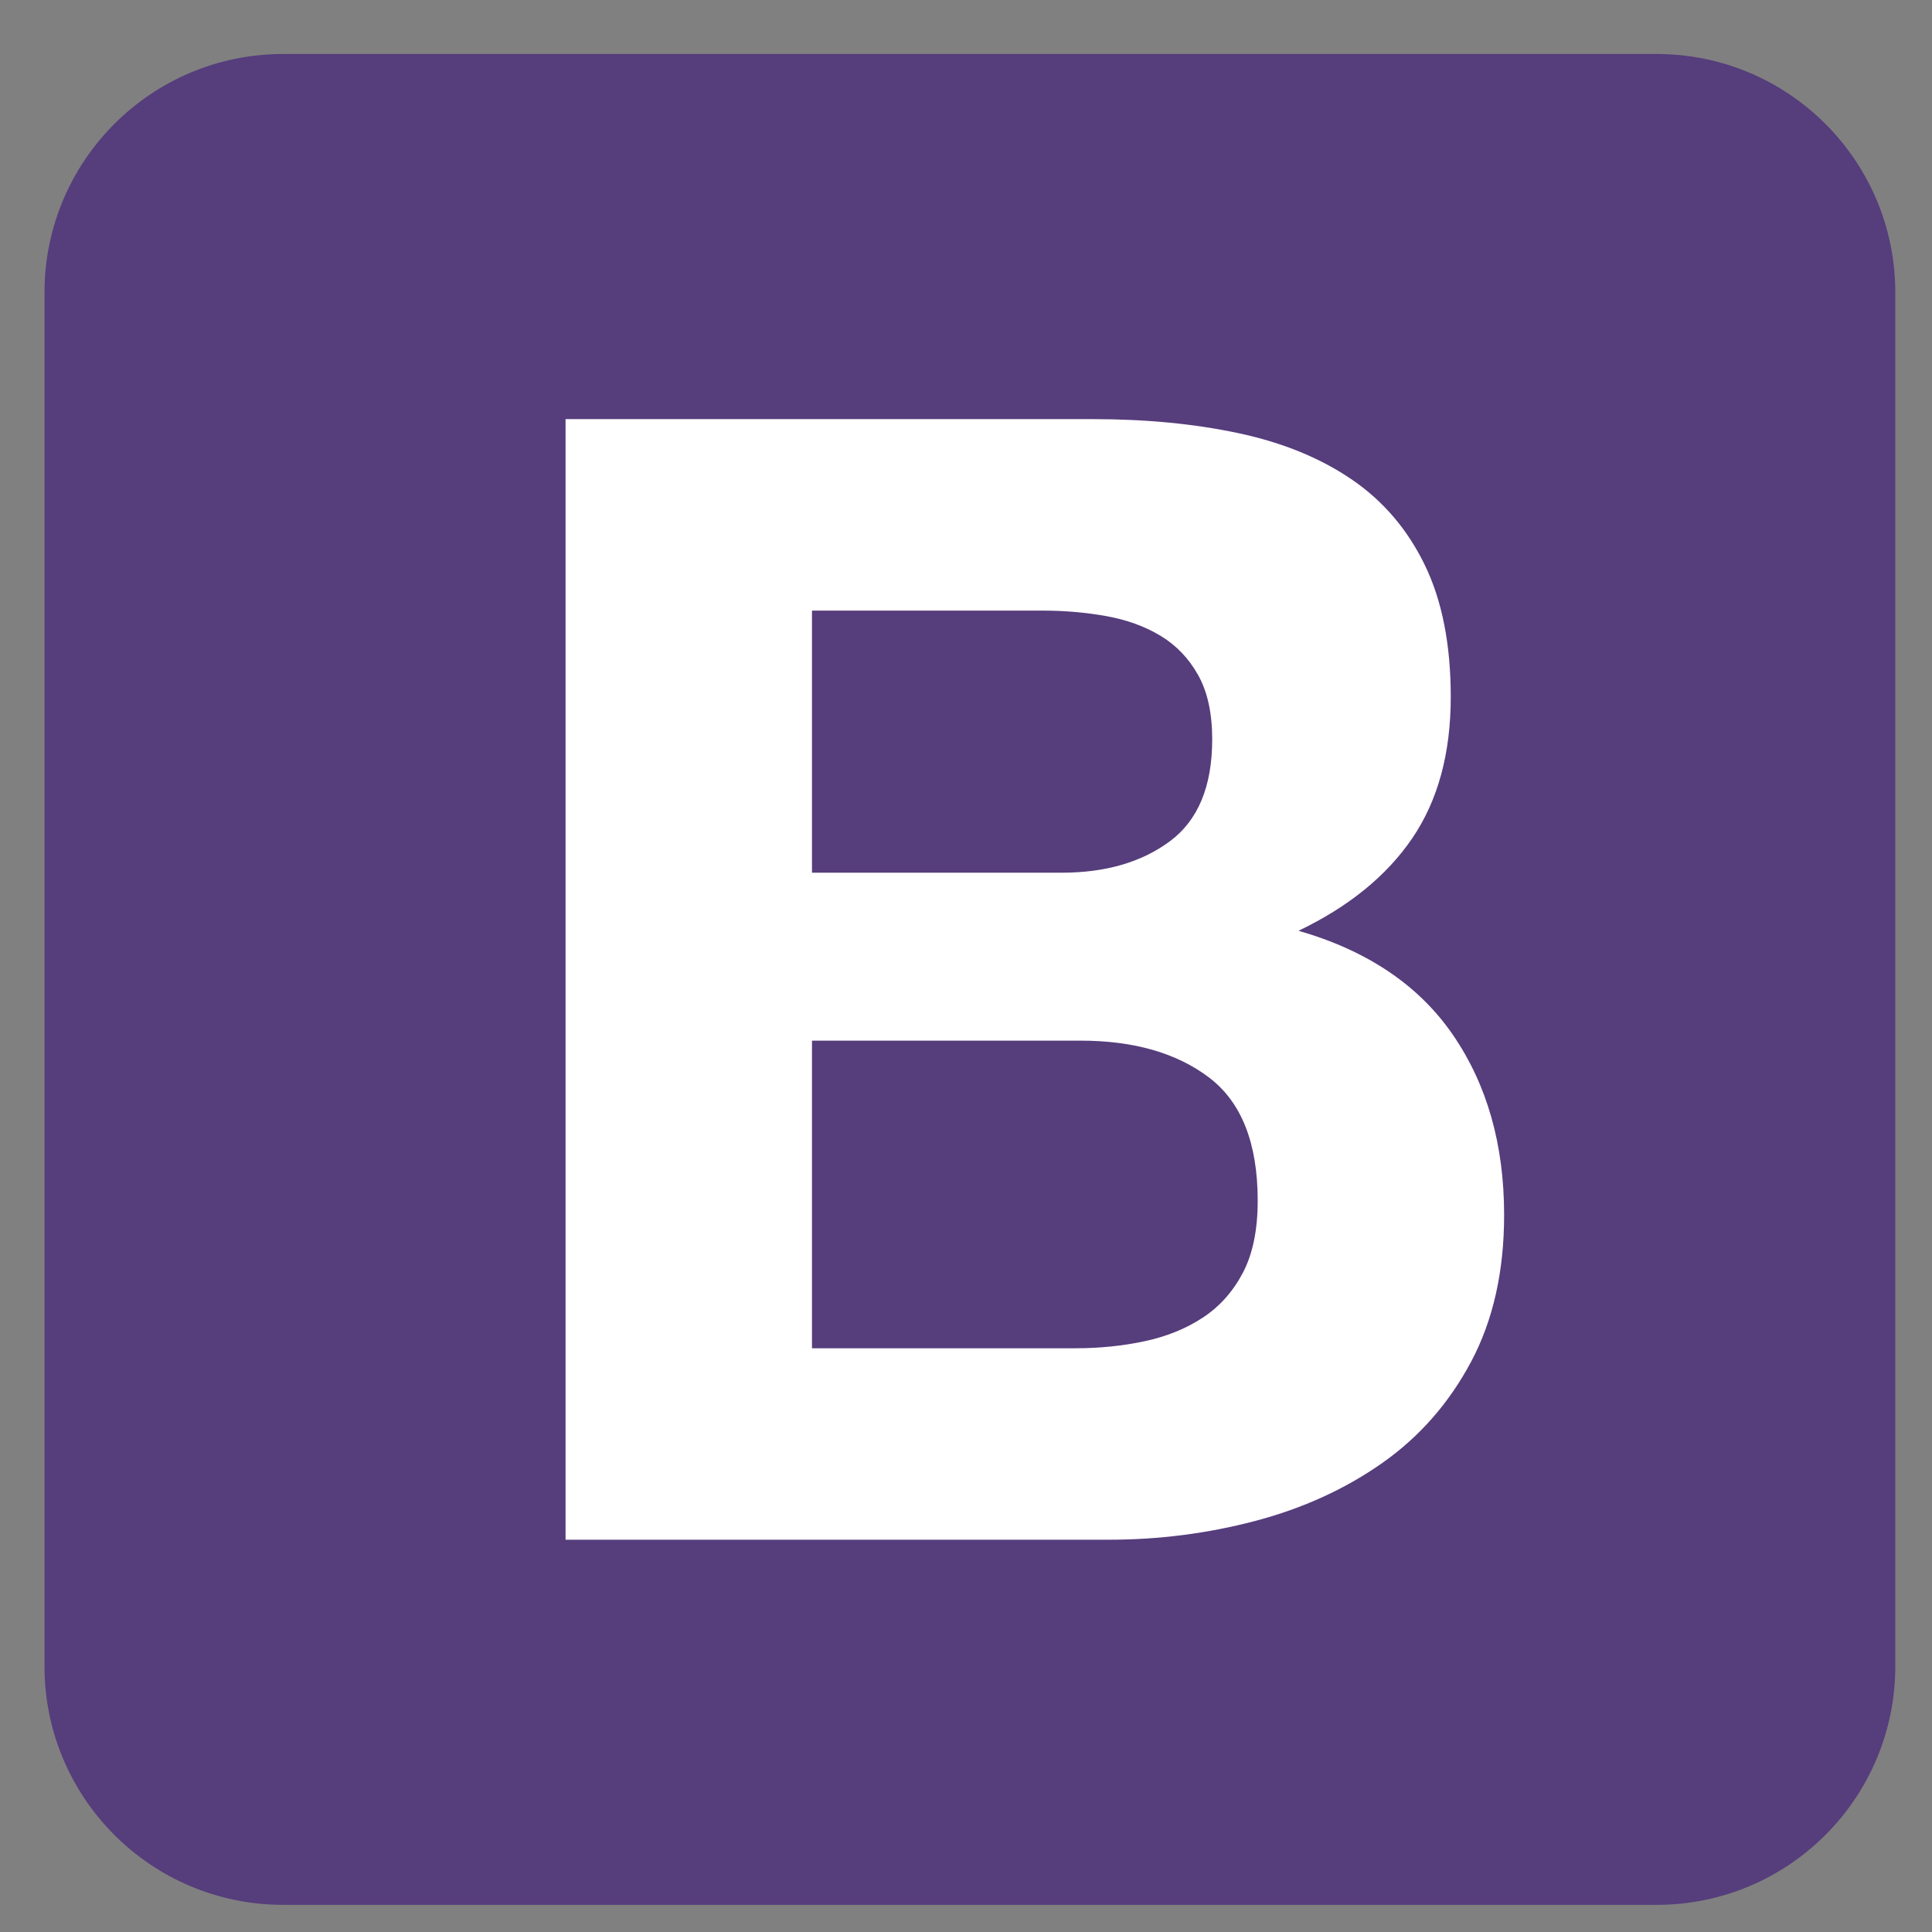 <?xml version="1.0" encoding="utf-8"?>
<!-- Generator: Adobe Illustrator 16.0.0, SVG Export Plug-In . SVG Version: 6.00 Build 0)  -->
<!DOCTYPE svg PUBLIC "-//W3C//DTD SVG 1.1//EN" "http://www.w3.org/Graphics/SVG/1.1/DTD/svg11.dtd">
<svg version="1.1" id="Capa_1" xmlns="http://www.w3.org/2000/svg" xmlns:xlink="http://www.w3.org/1999/xlink" x="0px" y="0px"
	 width="200px" height="200px" viewBox="1150 1124 200 200" enable-background="new 1150 1124 200 200" xml:space="preserve">
<rect x="1150" y="1124" width="200" height="200" fill="#808080" stroke="none"/>
<g display="none">
	
		<linearGradient id="SVGID_1_" gradientUnits="userSpaceOnUse" x1="-11.813" y1="55.255" x2="-48.486" y2="91.928" gradientTransform="matrix(5.217 0 0 5.217 1408.609 840.083)">
		<stop  offset="0" style="stop-color:#FFAA2A"/>
		<stop  offset="1" style="stop-color:#FFC06C"/>
	</linearGradient>
	<path display="inline" fill="url(#SVGID_1_)" d="M1152.8,1129.344h195.206v191.141H1152.8V1129.344z"/>
	
		<linearGradient id="SVGID_2_" gradientUnits="userSpaceOnUse" x1="-30.304" y1="58.268" x2="-30.304" y2="89.085" gradientTransform="matrix(5.217 0 0 5.217 1408.609 840.083)">
		<stop  offset="0" style="stop-color:#251200"/>
		<stop  offset="1" style="stop-color:#000000"/>
	</linearGradient>
	<path display="inline" fill="url(#SVGID_2_)" d="M1224.011,1226.652h17.303l-8.65-33.553L1224.011,1226.652z M1167.568,1144.312
		v161.301h165.918v-161.301H1167.568z M1250.81,1263.438l-6.331-21.804h-23.424l-6.33,21.804h-16.038l22.58-77.092v-8.439h21.524
		l25.743,85.531H1250.81z M1293.436,1263.438h-17.305v-65.063h17.305V1263.438z M1284.888,1190.568
		c-4.953,0-8.967-3.969-8.967-8.862c0-4.895,4.014-8.864,8.967-8.864c4.955,0,8.97,3.97,8.97,8.864
		C1293.858,1186.599,1289.843,1190.568,1284.888,1190.568z"/>
</g>
<g display="none">
	<path display="inline" fill="#E6A329" d="M1318.395,1166.8h-135.984l12.749,138.244l55.236,15.666l55.235-15.666L1318.395,1166.8z"
		/>
	<path display="inline" fill="#F1BF22" d="M1250.396,1178.063v130.931l44.753-12.68l10.889-118.251H1250.396z"/>
	<path display="inline" fill="#FFFFFF" d="M1285.999,1195.023h-68.812l-4.793,51.76l0.1-0.322h58.459l-1.906,21.899l-18.651,5.367
		l-18.928-5.452l-1.134-13.254h-17.182l2.45,26.485l34.793,9.877l34.808-9.877l4.792-51.982h-62.042l0.797-17.319h43.046
		l0.644,9.923h17.334L1285.999,1195.023z"/>
	<path display="inline" fill="#EBEBEB" d="M1250.41,1195.023h-33.223l-4.793,51.76l0.1-0.322h37.916v-16.883h-20.037l0.796-17.319
		h19.241V1195.023z M1230.373,1255.021h-17.221l2.45,26.47l34.793,9.862v-17.611l-18.928-5.467L1230.373,1255.021z"/>
	<path display="inline" fill="#231F20" d="M1237.172,1146.41h-12.105v8.691h20.765v-25.812h-8.659V1146.41z M1275.731,1129.427
		h-21.102v9.035c2.818,2.817,4.287,4.173,8.438,8.254h-8.438v8.239h21.102v-8.224l-8.438-8.254h8.438V1129.427z"/>
</g>
<g display="none">
	
		<linearGradient id="SVGID_3_" gradientUnits="userSpaceOnUse" x1="-71.742" y1="243.244" x2="-62.796" y2="262.147" gradientTransform="matrix(8.332 0 0 8.332 1798.204 -907.289)">
		<stop  offset="0" style="stop-color:#A0CBFF"/>
		<stop  offset="0.394" style="stop-color:#A0CBFE"/>
		<stop  offset="0.583" style="stop-color:#8EC2FC"/>
		<stop  offset="0.784" style="stop-color:#83BCFB"/>
		<stop  offset="1" style="stop-color:#7FBAFB"/>
	</linearGradient>
	<path display="inline" fill="url(#SVGID_3_)" d="M1153.174,1129.449h194.458v191.215h-194.458V1129.449z"/>
	
		<linearGradient id="SVGID_4_" gradientUnits="userSpaceOnUse" x1="-68.567" y1="246.539" x2="-63.511" y2="263.342" gradientTransform="matrix(8.332 0 0 8.332 1798.204 -907.289)">
		<stop  offset="0" style="stop-color:#090058"/>
		<stop  offset="1" style="stop-color:#070033"/>
	</linearGradient>
	<path display="inline" fill="url(#SVGID_4_)" d="M1168.64,1144.654h163.526v160.805H1168.64V1144.654z"/>
	<g display="inline">
		
			<linearGradient id="SVGID_5_" gradientUnits="userSpaceOnUse" x1="-74.525" y1="244.249" x2="-65.578" y2="263.154" gradientTransform="matrix(8.332 0 0 8.332 1798.204 -907.289)">
			<stop  offset="0" style="stop-color:#A0CBFF"/>
			<stop  offset="0.394" style="stop-color:#A0CBFE"/>
			<stop  offset="0.583" style="stop-color:#8EC2FC"/>
			<stop  offset="0.784" style="stop-color:#83BCFB"/>
			<stop  offset="1" style="stop-color:#7FBAFB"/>
		</linearGradient>
		<path fill="url(#SVGID_5_)" d="M1200.166,1183.342c0,0,12.295-0.324,22.416-0.324c10.227,0,17.52,2.407,22.415,6.634
			c4.679,3.995,7.834,10.807,7.834,18.561s-2.394,14.098-6.747,18.559c-5.658,5.758-12.251,9.165-23.502,9.635
			c-3.107,0.131-5.984,0.162-5.984,0.162v25.204h-16.432V1183.342L1200.166,1183.342z M1216.597,1222.605
			c1.785,0.172,2.903,0.09,5.55,0.058c8.813-0.106,14.253-5.466,14.253-13.571c0-7.282-4.485-13.261-12.947-13.571
			c-3.372-0.123-6.855,0-6.855,0V1222.605z"/>
		
			<linearGradient id="SVGID_6_" gradientUnits="userSpaceOnUse" x1="-69.43" y1="241.78" x2="-60.449" y2="260.759" gradientTransform="matrix(8.332 0 0 8.332 1798.204 -907.289)">
			<stop  offset="0" style="stop-color:#A0CBFF"/>
			<stop  offset="0.394" style="stop-color:#A0CBFE"/>
			<stop  offset="0.583" style="stop-color:#8EC2FC"/>
			<stop  offset="0.784" style="stop-color:#83BCFB"/>
			<stop  offset="1" style="stop-color:#7FBAFB"/>
		</linearGradient>
		<path fill="url(#SVGID_6_)" d="M1259.103,1244.214c3.311,2.031,11.125,5.076,16.452,5.076c5.442,0,7.691-1.919,7.691-4.907
			c0-2.995-1.776-6.14-8.522-8.415c-11.95-4.069-16.567-8.943-16.448-15.761c0-11.013,9.229-19.271,23.547-19.271
			c6.746,0,12.136,2.206,15.681,4v13.218c-2.604-1.437-10.117-4.647-15.086-4.647c-4.382,0-6.865,1.794-6.865,4.784
			c0,2.754,2.249,4.189,9.35,6.706c11.004,3.828,15.62,9.454,15.735,18.072c0,10.892-8.396,19.553-25.085,19.028
			c-5.729-0.183-12.073-2.444-16.451-4.835L1259.103,1244.214L1259.103,1244.214z"/>
	</g>
</g>
<g>
	<path fill="#563D7C" d="M1154.605,1296.484c0,13.646,11.061,24.705,24.705,24.705h142.185c13.648,0,24.707-11.06,24.707-24.705
		v-142.188c0-13.646-11.061-24.706-24.705-24.706H1179.31c-13.646,0-24.705,11.062-24.705,24.705v142.186V1296.484z"/>
	<path fill="#FFFFFF" d="M1234.056,1214.343v-27.134h23.884c2.274,0,4.468,0.19,6.579,0.57c2.112,0.378,3.981,1.055,5.606,2.03
		s2.924,2.33,3.898,4.061c0.976,1.734,1.464,3.955,1.464,6.662c0,4.875-1.464,8.396-4.389,10.561
		c-2.924,2.167-6.66,3.25-11.211,3.25H1234.056L1234.056,1214.343z M1208.547,1167.387v116.005h56.217
		c5.199,0,10.263-0.647,15.189-1.949c4.93-1.301,9.317-3.305,13.162-6.011c3.843-2.708,6.905-6.202,9.18-10.48
		c2.274-4.277,3.412-9.342,3.412-15.19c0-7.257-1.761-13.459-5.281-18.603c-3.521-5.146-8.855-8.748-16.004-10.805
		c5.199-2.491,9.127-5.687,11.78-9.586c2.652-3.899,3.98-8.774,3.98-14.622c0-5.417-0.895-9.965-2.683-13.649
		c-1.786-3.682-4.304-6.634-7.554-8.854c-3.25-2.221-7.148-3.819-11.698-4.792c-4.549-0.975-9.586-1.463-15.109-1.463H1208.547
		L1208.547,1167.387z M1234.056,1263.572v-31.845h27.782c5.524,0,9.965,1.272,13.323,3.817c3.357,2.546,5.036,6.795,5.036,12.753
		c0,3.034-0.515,5.524-1.543,7.476c-1.028,1.948-2.41,3.494-4.144,4.63c-1.731,1.139-3.736,1.951-6.011,2.438
		s-4.657,0.731-7.148,0.731H1234.056L1234.056,1263.572z"/>
</g>
<g display="none">
	<path display="inline" fill="#E44D26" d="M1318.416,1166.732l-12.394,138.826L1250.319,1321l-55.549-15.42l-12.38-138.848H1318.416
		L1318.416,1166.732z"/>
	<path display="inline" fill="#F16529" d="M1250.403,1309.195l45.012-12.478l10.59-118.634h-55.602V1309.195z"/>
	<path display="inline" fill="#EBEBEB" d="M1226.312,1212.143h24.091v-17.028h-42.701l0.407,4.568l4.186,46.927h38.107v-17.028
		h-22.534L1226.312,1212.143z M1230.151,1255.125h-17.095l2.385,26.738l34.883,9.683l0.079-0.021v-17.718l-0.075,0.021
		l-18.965-5.123L1230.151,1255.125L1230.151,1255.125z"/>
	<path display="inline" d="M1195.046,1128.999h8.654v8.55h7.916v-8.55h8.654v25.891h-8.653v-8.67h-7.917v8.67h-8.654
		L1195.046,1128.999L1195.046,1128.999z M1231.65,1137.585h-7.618v-8.586h23.896v8.586h-7.623v17.305h-8.654L1231.65,1137.585
		L1231.65,1137.585L1231.65,1137.585z M1251.719,1128.999h9.024l5.551,9.098l5.546-9.098h9.025v25.891h-8.619v-12.833l-5.952,9.207
		h-0.15l-5.958-9.207v12.833h-8.467V1128.999z M1285.172,1128.999h8.658v17.333h12.169v8.558h-20.827V1128.999L1285.172,1128.999z"
		/>
	<path display="inline" fill="#FFFFFF" d="M1250.344,1246.609h20.969l-1.977,22.086l-18.993,5.126v17.718l34.91-9.676l0.257-2.878
		l4.002-44.832l0.416-4.572h-39.584V1246.609L1250.344,1246.609z M1250.344,1212.102v0.041h41.134l0.34-3.826l0.776-8.634
		l0.408-4.568h-42.658V1212.102L1250.344,1212.102z"/>
</g>
<g display="none">
	<circle display="inline" fill="#FFFFFF" cx="1250.403" cy="1224.976" r="93.524"/>
	<g display="inline">
		<defs>
			<rect id="SVGID_7_" x="1155.021" y="1129.592" width="190.763" height="190.767"/>
		</defs>
		<clipPath id="SVGID_8_">
			<use xlink:href="#SVGID_7_"  overflow="visible"/>
		</clipPath>
		<g clip-path="url(#SVGID_8_)">
			<g>
				<path fill="#00749A" d="M1168.579,1224.973c0,32.39,18.823,60.379,46.116,73.644l-39.031-106.944
					C1170.985,1202.15,1168.571,1213.497,1168.579,1224.973L1168.579,1224.973z M1305.644,1220.843
					c0-10.112-3.634-17.116-6.748-22.567c-4.148-6.74-8.035-12.448-8.035-19.188c0-7.522,5.702-14.524,13.738-14.524
					c0.362,0,0.707,0.046,1.063,0.065c-14.56-13.337-33.954-21.479-55.258-21.479c-28.586,0-53.735,14.667-68.366,36.882
					c1.92,0.058,3.729,0.097,5.266,0.097c8.559,0,21.806-1.039,21.806-1.039c4.412-0.26,4.931,6.219,0.527,6.739
					c0,0-4.434,0.522-9.367,0.781l29.797,88.632l17.907-53.705l-12.749-34.929c-4.407-0.258-8.581-0.78-8.581-0.78
					c-4.409-0.258-3.893-7,0.517-6.74c0,0,13.514,1.039,21.554,1.039c8.558,0,21.808-1.039,21.808-1.039
					c4.414-0.26,4.931,6.218,0.524,6.74c0,0-4.442,0.521-9.366,0.78l29.57,87.96l8.159-27.273
					C1302.949,1235.977,1305.644,1227.849,1305.644,1220.843L1305.644,1220.843z"/>
				<path fill="#00749A" d="M1251.84,1232.131l-24.55,71.336c7.504,2.213,15.289,3.337,23.113,3.337
					c9.529,0,18.667-1.649,27.173-4.639c-0.228-0.358-0.424-0.734-0.582-1.128L1251.84,1232.131z M1322.201,1185.715
					c0.353,2.606,0.553,5.406,0.553,8.414c0,8.303-1.551,17.637-6.223,29.309l-24.994,72.264
					c24.326-14.187,40.688-40.541,40.688-70.729C1332.247,1211.251,1328.799,1197.747,1322.201,1185.715L1322.201,1185.715z"/>
				<path fill="#00749A" d="M1250.404,1129.592c-52.591,0-95.382,42.788-95.382,95.381c0,52.6,42.789,95.388,95.382,95.388
					c52.591,0,95.389-42.786,95.389-95.388C1345.79,1172.38,1302.994,1129.592,1250.404,1129.592z M1250.404,1315.986
					c-50.181,0-91.008-40.828-91.008-91.014c0-50.179,40.826-91.005,91.008-91.005c50.182,0,91.006,40.826,91.006,91.005
					C1341.409,1275.158,1300.583,1315.986,1250.404,1315.986L1250.404,1315.986z"/>
			</g>
		</g>
	</g>
</g>
<g display="none">
	<path display="inline" fill="#2062AF" d="M1305.959,1305.826l-55.557,14.959l-55.558-14.959l-12.821-138.894h136.757
		L1305.959,1305.826z"/>
	<path display="inline" fill="#3C9CD7" d="M1250.402,1178.183v130.672l0.126,0.034l44.96-12.106l10.378-118.6H1250.402
		L1250.402,1178.183z"/>
	<path display="inline" d="M1218.871,1146.526v-8.267h12.062v-9.046h-21.107v25.567h21.107v-8.255H1218.871z M1252.629,1138.26
		h8.434v-9.046h-21.109v9.046c2.823,2.824,4.297,4.176,8.381,8.261c-2.388,0-8.381,0.008-8.381,0.008v8.253h21.109v-8.255
		L1252.629,1138.26L1252.629,1138.26z M1282.549,1138.26h8.432v-9.046h-21.11v9.046c2.824,2.824,4.298,4.176,8.382,8.261
		c-2.387,0-8.382,0.008-8.382,0.008v8.253h21.11v-8.255L1282.549,1138.26L1282.549,1138.26z"/>
	<path display="inline" fill="#FFFFFF" d="M1250.353,1212.912l-39.765,16.561l1.319,16.396l38.445-16.438l40.896-17.485
		l1.695-16.773L1250.353,1212.912L1250.353,1212.912z"/>
	
		<linearGradient id="SVGID_9_" gradientUnits="userSpaceOnUse" x1="-41.632" y1="57.039" x2="-41.632" y2="49.939" gradientTransform="matrix(4.642 0 0 4.642 1423.717 981.105)">
		<stop  offset="0.387" style="stop-color:#D1D3D4;stop-opacity:0"/>
		<stop  offset="1" style="stop-color:#D1D3D4"/>
	</linearGradient>
	<path display="inline" fill="url(#SVGID_9_)" d="M1210.588,1229.473l1.318,16.396l38.445-16.438v-16.52L1210.588,1229.473z"/>
	
		<linearGradient id="SVGID_10_" gradientUnits="userSpaceOnUse" x1="-32.76" y1="53.498" x2="-32.76" y2="46.118" gradientTransform="matrix(4.642 0 0 4.642 1423.717 981.105)">
		<stop  offset="0.387" style="stop-color:#D1D3D4;stop-opacity:0"/>
		<stop  offset="1" style="stop-color:#D1D3D4"/>
	</linearGradient>
	<path display="inline" fill="url(#SVGID_10_)" d="M1292.944,1195.174l-42.591,17.738v16.52l40.896-17.485L1292.944,1195.174z"/>
	
		<linearGradient id="SVGID_11_" gradientUnits="userSpaceOnUse" x1="-45.902" y1="60.206" x2="-28.849" y2="60.206" gradientTransform="matrix(4.642 0 0 4.642 1423.717 981.105)">
		<stop  offset="0" style="stop-color:#E8E7E5"/>
		<stop  offset="1" style="stop-color:#FFFFFF"/>
	</linearGradient>
	<path display="inline" fill="url(#SVGID_11_)" d="M1210.65,1229.473l1.318,16.396l58.989,0.188l-1.318,21.861l-19.411,5.465
		l-18.66-4.712l-1.131-13.569h-17.338l2.262,26.196l35.056,10.365l34.864-10.178l4.524-52.014H1210.65z"/>
	<path display="inline" opacity="0.05" enable-background="new    " d="M1250.353,1229.473h-39.765l1.319,16.396l38.445,0.123
		V1229.473L1250.353,1229.473z M1250.353,1273.331l-0.188,0.053l-18.657-4.711l-1.131-13.569h-17.338l2.262,26.195l35.053,10.365
		V1273.331z"/>
	
		<linearGradient id="SVGID_12_" gradientUnits="userSpaceOnUse" x1="-46.686" y1="47.925" x2="-28.173" y2="47.925" gradientTransform="matrix(4.642 0 0 4.642 1423.717 981.105)">
		<stop  offset="0" style="stop-color:#E8E7E5"/>
		<stop  offset="1" style="stop-color:#FFFFFF"/>
	</linearGradient>
	<path display="inline" fill="url(#SVGID_12_)" d="M1207.008,1195.174h85.936l-1.695,16.772h-82.168L1207.008,1195.174
		L1207.008,1195.174z"/>
	<path display="inline" opacity="0.05" enable-background="new    " d="M1250.353,1195.174h-43.345l2.073,16.772h41.272V1195.174
		L1250.353,1195.174z"/>
</g>
</svg>
